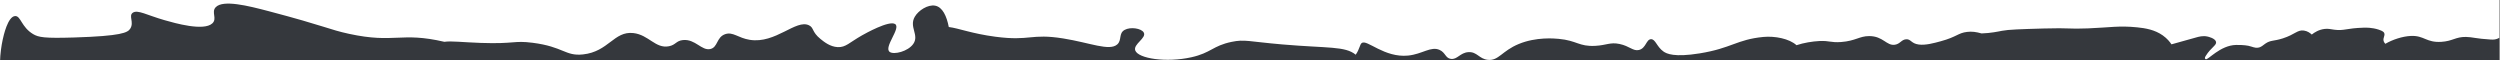 <?xml version="1.0" encoding="UTF-8"?> <svg xmlns="http://www.w3.org/2000/svg" width="3323" height="80" viewBox="0 0 3323 80" fill="none"><rect x="0" y="0" width="3323" height="80" fill="#808080" stroke="none"/><g clip-path="url(#clip0_165_2825)"><rect width="3322.17" height="80" fill="white"></rect><path d="M3415.28 80.937C3430.04 80.231 3452.6 75.581 3460.12 67.501C3468.53 58.469 3454.31 49.257 3437.16 47.547C3423.16 46.151 3400.44 49.079 3388.02 54.277C3386.39 54.96 3384.46 55.877 3381.85 56.053C3374.45 56.548 3373.47 50.33 3362.2 44.6C3357.28 42.098 3348.22 37.493 3339.78 38.924C3329.01 40.752 3327.14 51.082 3315.22 52.523C3313.87 52.686 3312.87 52.678 3309.91 52.505C3291.57 51.438 3286.18 49.218 3277.8 49.087C3263.94 48.871 3260.22 54.653 3245.12 55.61C3224.8 56.897 3222.36 47.012 3204.56 47.766C3193.5 48.233 3180.11 52.658 3170.6 58.237C3169.68 57.321 3168.89 56.227 3168.44 54.933C3166.84 50.307 3170.96 47.057 3168.88 43.466C3168.45 42.731 3167.31 41.198 3161.63 39.356C3152.87 36.519 3144.88 36.694 3141.94 36.782C3118.11 37.493 3116.14 41.184 3102.87 39.502C3097.51 38.823 3094.84 37.842 3089.71 38.478C3082.17 39.415 3076.51 42.959 3072.81 45.928C3070.58 43.832 3067.09 41.279 3062.32 40.612C3053.68 39.405 3050.63 45.759 3034.37 50.994C3022.06 54.955 3018.33 53.08 3011.24 57.887C3007.62 60.342 3005.77 62.746 3001.35 63.367C2996.95 63.986 2994.44 62.205 2988.4 60.835C2988.4 60.835 2982.83 59.572 2972.23 59.746C2951 60.093 2934.53 80.495 2931.77 78.696C2930.75 78.032 2930.13 77.087 2931.77 74.457C2939.04 62.762 2946.63 60.223 2945.57 55.632C2944.45 50.862 2935.13 48.768 2934.12 48.551C2928 47.237 2922.75 48.738 2918.75 49.876C2908.73 52.724 2898.5 55.56 2886.31 58.941C2884.23 55.769 2880.66 51.23 2874.77 47.065C2864.04 39.484 2851.71 37.449 2840.76 36.338C2816.53 33.882 2804.8 36.531 2775.4 37.727C2748.44 38.823 2752.55 36.829 2716.65 37.872C2685.44 38.778 2669.84 39.231 2661.02 40.944C2655.77 41.964 2646.37 44.026 2633.84 44.442C2626.7 42.408 2621.17 41.625 2614.62 42.415C2602.43 43.884 2601.26 48.936 2579.64 54.835C2570.51 57.328 2559.4 60.359 2550.49 59.199C2540.03 57.838 2540.15 51.69 2533.55 52.215C2527.27 52.714 2525.7 58.392 2518.71 59.458C2507.53 61.163 2503.14 47.922 2484.46 47.958C2471.46 47.984 2466.49 54.405 2447.2 55.852C2433.38 56.889 2431.97 53.887 2418.28 54.542C2409.32 54.971 2397.49 56.856 2387.89 60.076C2378.41 51.403 2359.19 47.617 2343.69 49.123C2308.5 52.543 2301.62 64.09 2259.15 70.954C2225.25 76.433 2215.26 71.4 2211.07 68.455C2202.13 62.168 2200.47 51.887 2194.49 52.087C2188.09 52.3 2187.9 64.17 2178.52 66.431C2170.71 68.314 2166.1 61.228 2152.63 58.431C2140.13 55.836 2135.5 60.146 2120.38 60.948C2098.7 62.099 2096.15 53.883 2071.85 51.639C2066.2 51.116 2041.95 48.875 2018.74 58.463C1996.35 67.714 1991.92 80.955 1977.84 79.566C1966.06 78.404 1963.33 68.561 1951.8 69.295C1940.71 70.001 1937.03 79.514 1928.43 78.263C1921.11 77.2 1921.41 69.966 1913.56 66.376C1901.96 61.079 1890.58 71.933 1871.77 73.855C1840.08 77.094 1816.93 51.969 1810.07 57.139C1807.28 59.246 1807.39 65.008 1802.01 72.718C1787.82 61.146 1765.48 64.278 1704.58 59.064C1659.49 55.202 1654.49 52.007 1637.03 55.653C1611.71 60.938 1610.01 70.201 1583.55 76.117C1550.21 83.57 1512.78 77.839 1508.96 67.022C1505.99 58.614 1524.52 50.511 1520.22 43.147C1517 37.639 1502.68 35.418 1494.88 39.736C1486.5 44.378 1491.51 53.328 1485.03 59.063C1474.66 68.24 1448.86 56.817 1413.25 51.105C1369.87 44.145 1369.75 54.939 1323.18 48.831C1291.67 44.698 1274.15 37.453 1261.12 35.903C1258.37 21.646 1252.9 9.328 1242.88 7.518C1233.37 5.803 1220.89 13.735 1215.94 22.256C1207.99 35.944 1222.18 46.504 1213.95 58.34C1206.95 68.418 1188.1 73.072 1182.58 68.993C1174.22 62.812 1197.74 37.523 1189.88 32.036C1182.1 26.604 1149.64 44.822 1145.77 47.016C1128.86 56.61 1124.16 63.121 1113.52 62.627C1103.37 62.156 1095.35 55.655 1090.57 51.783C1078.89 42.314 1082.06 36.945 1075.37 33.65C1058.02 25.103 1031.08 58.435 996.589 52.947C981.131 50.488 974.168 41.826 963.839 45.431C952.157 49.51 954.325 62.943 944.12 65.173C932.554 67.701 924.195 51.662 907.918 53.239C898.61 54.141 898.378 59.672 889.136 61.481C871.295 64.972 862.321 46.287 841.95 43.958C816.051 40.996 809.004 68.735 774.82 72.345C751.183 74.84 749.207 62.141 707.929 56.854C682.323 53.575 684.614 58.658 638.808 57.03C614.304 56.16 599.744 54.212 590.658 55.58C532.158 41.968 524.992 58.205 463.858 44.958C437.062 39.152 433.182 34.893 357.181 14.872C329.691 7.631 296.668 -0.645 286.793 9.527C280.414 16.097 289.148 24.743 282.192 31.11C270.635 41.69 232.414 30.739 218.812 26.842C195.044 20.033 183.102 12.611 176.631 16.838C170.402 20.909 178.702 29.598 173.054 38.188C169.652 43.362 161.609 47.861 98.666 49.825C58.948 51.065 51.261 49.614 44.05 45.341C28.41 36.073 27.688 21.05 20.174 21.335C10.322 21.71 4.651 47.801 3.563 52.804C1.889 60.507 0.293 71.398 0 82.204C0 82.204 3408.69 76.659 3415.67 82.301C3426.13 90.747 3452.6 75.581 3460.12 67.501" fill="#35383D"></path></g><defs><clipPath id="clip0_165_2825"><rect width="3322.17" height="80" fill="white"></rect></clipPath></defs></svg> 